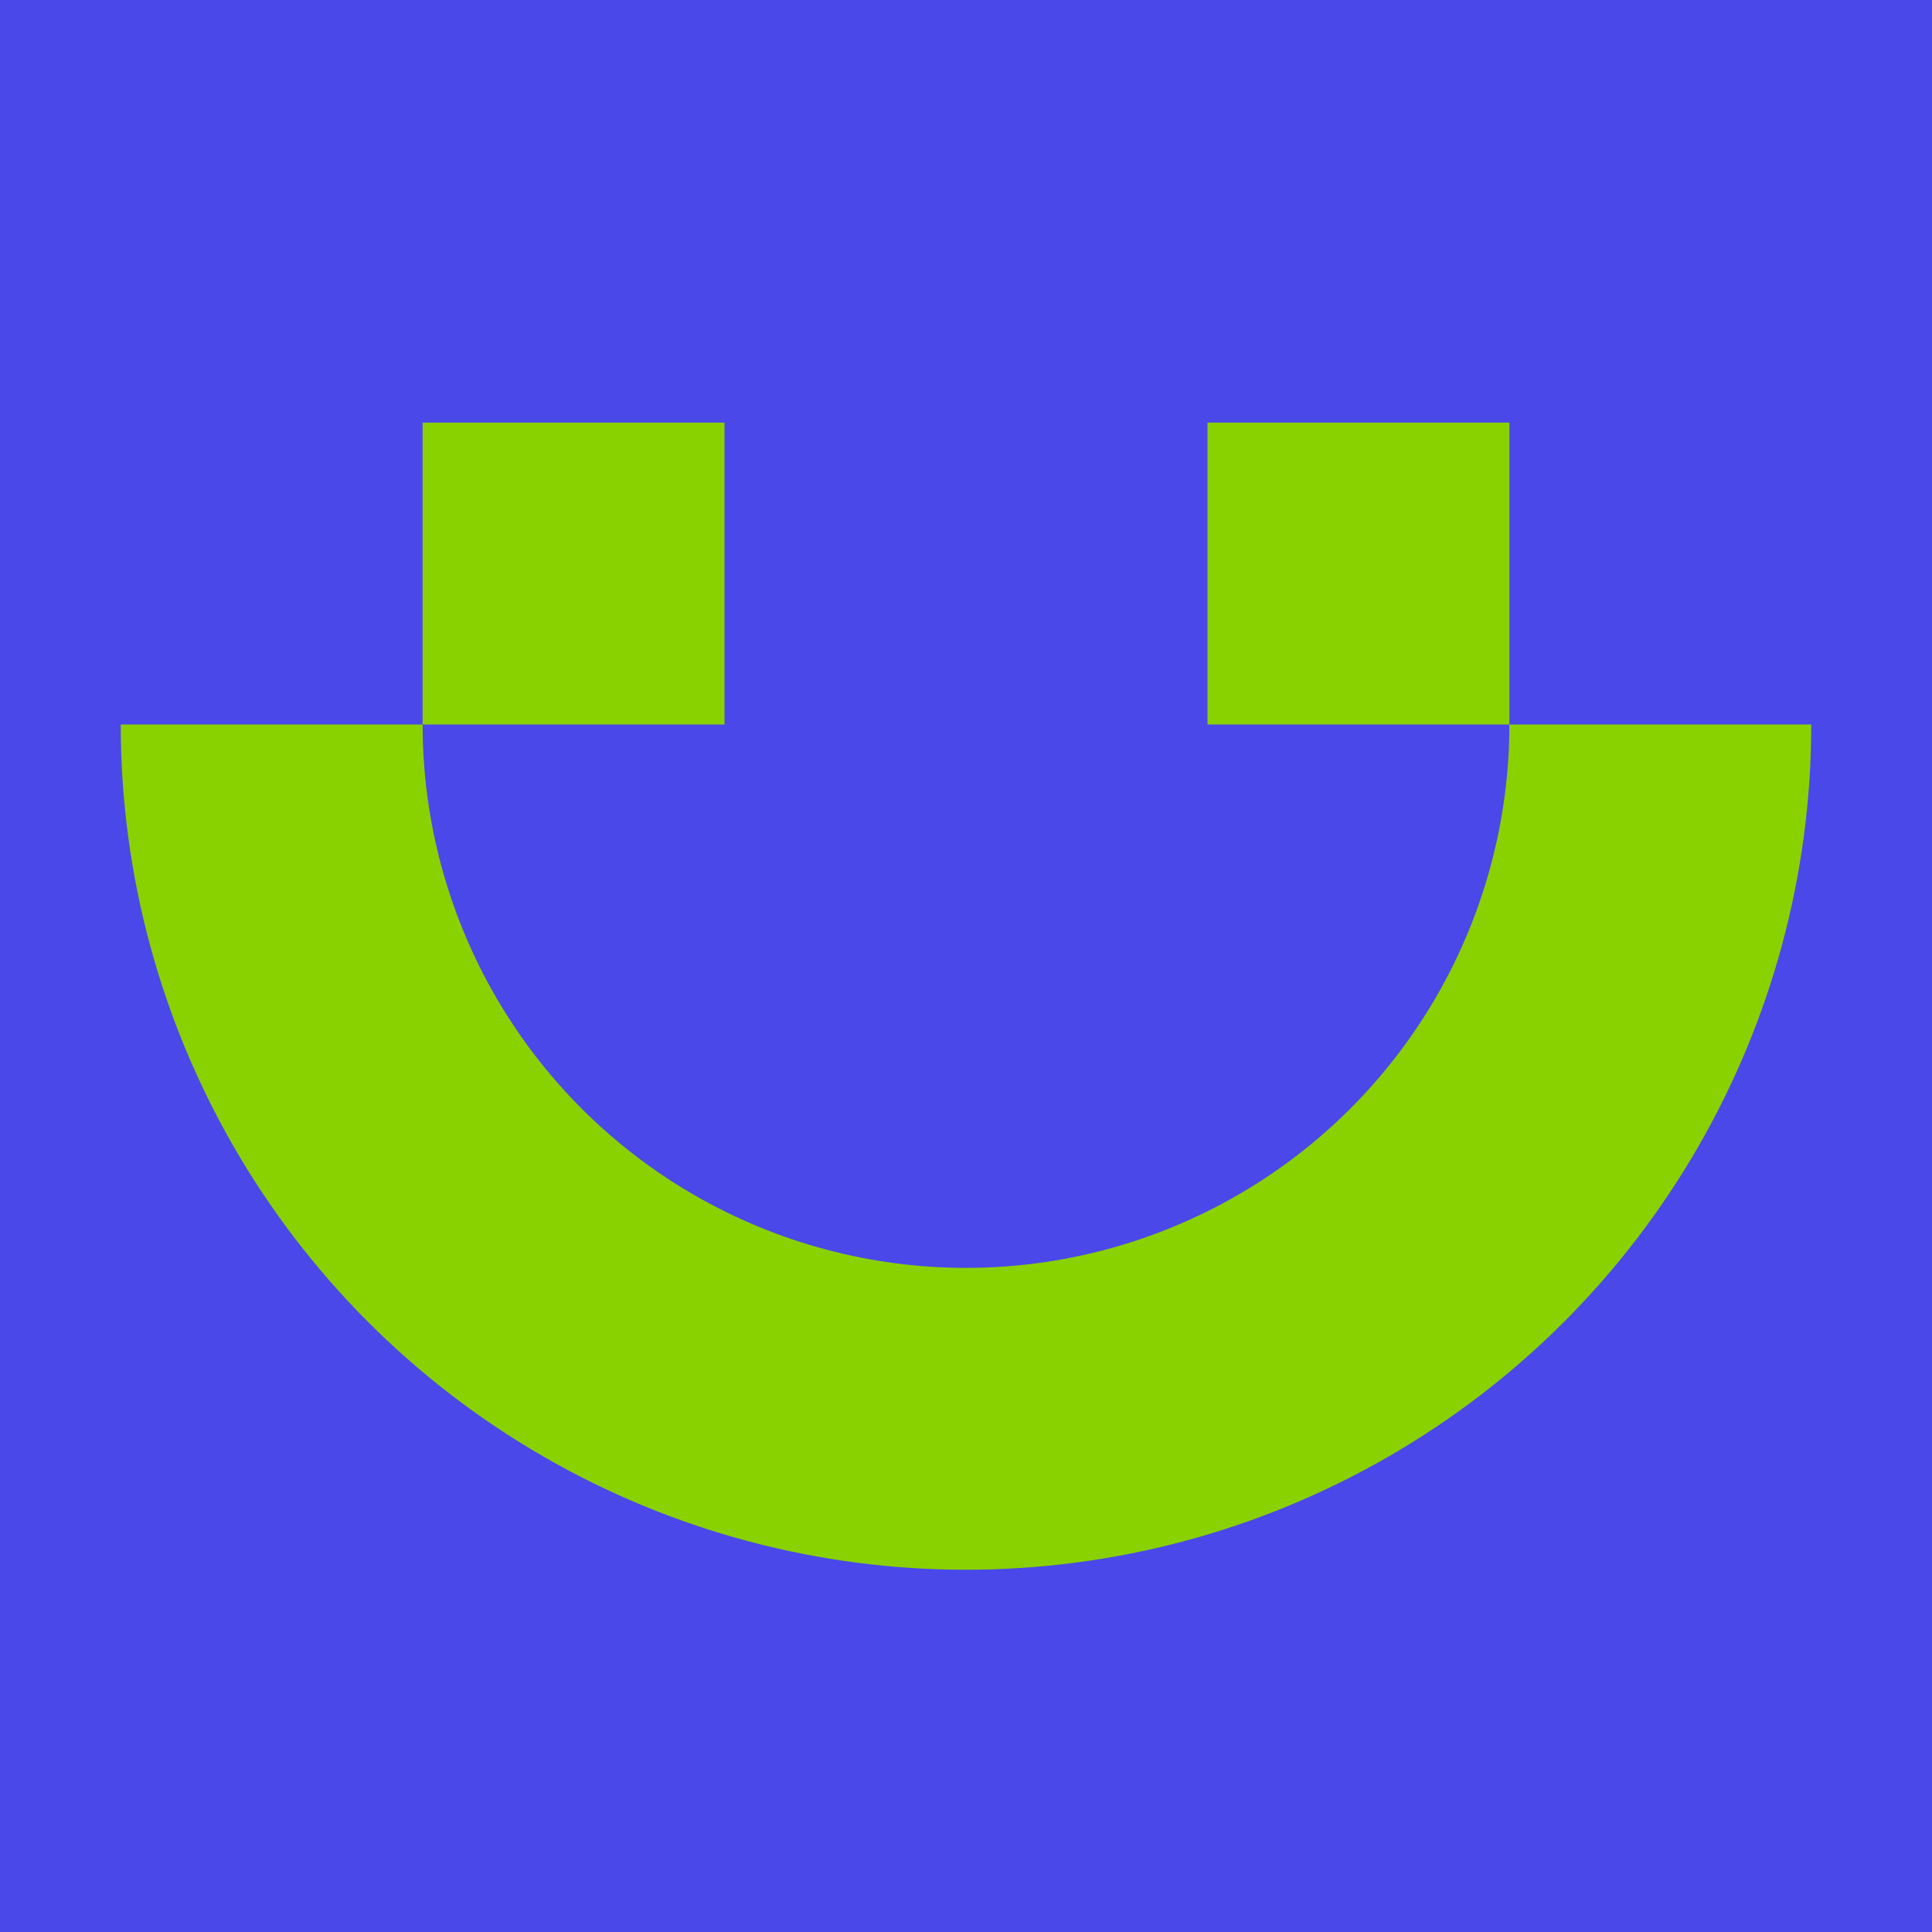 <svg xmlns="http://www.w3.org/2000/svg" viewBox="0 0 32 32">
  <rect width="32" height="32" fill="rgb(74, 72, 233)"/>
  <g transform="translate(0 -4)">
    <circle cx="16" cy="16" r="14" fill="rgb(137, 210, 0)"/>
    <circle cx="16" cy="16" r="9" fill="rgb(74, 72, 233)"/>
    <rect width="32" height="16" fill="rgb(74, 72, 233)"/>
    <rect width="5" height="5" x="7" y="11" fill="rgb(137, 210, 0)"/>
    <rect width="5" height="5" x="20" y="11" fill="rgb(137, 210, 0)"/>
  </g>
</svg>

